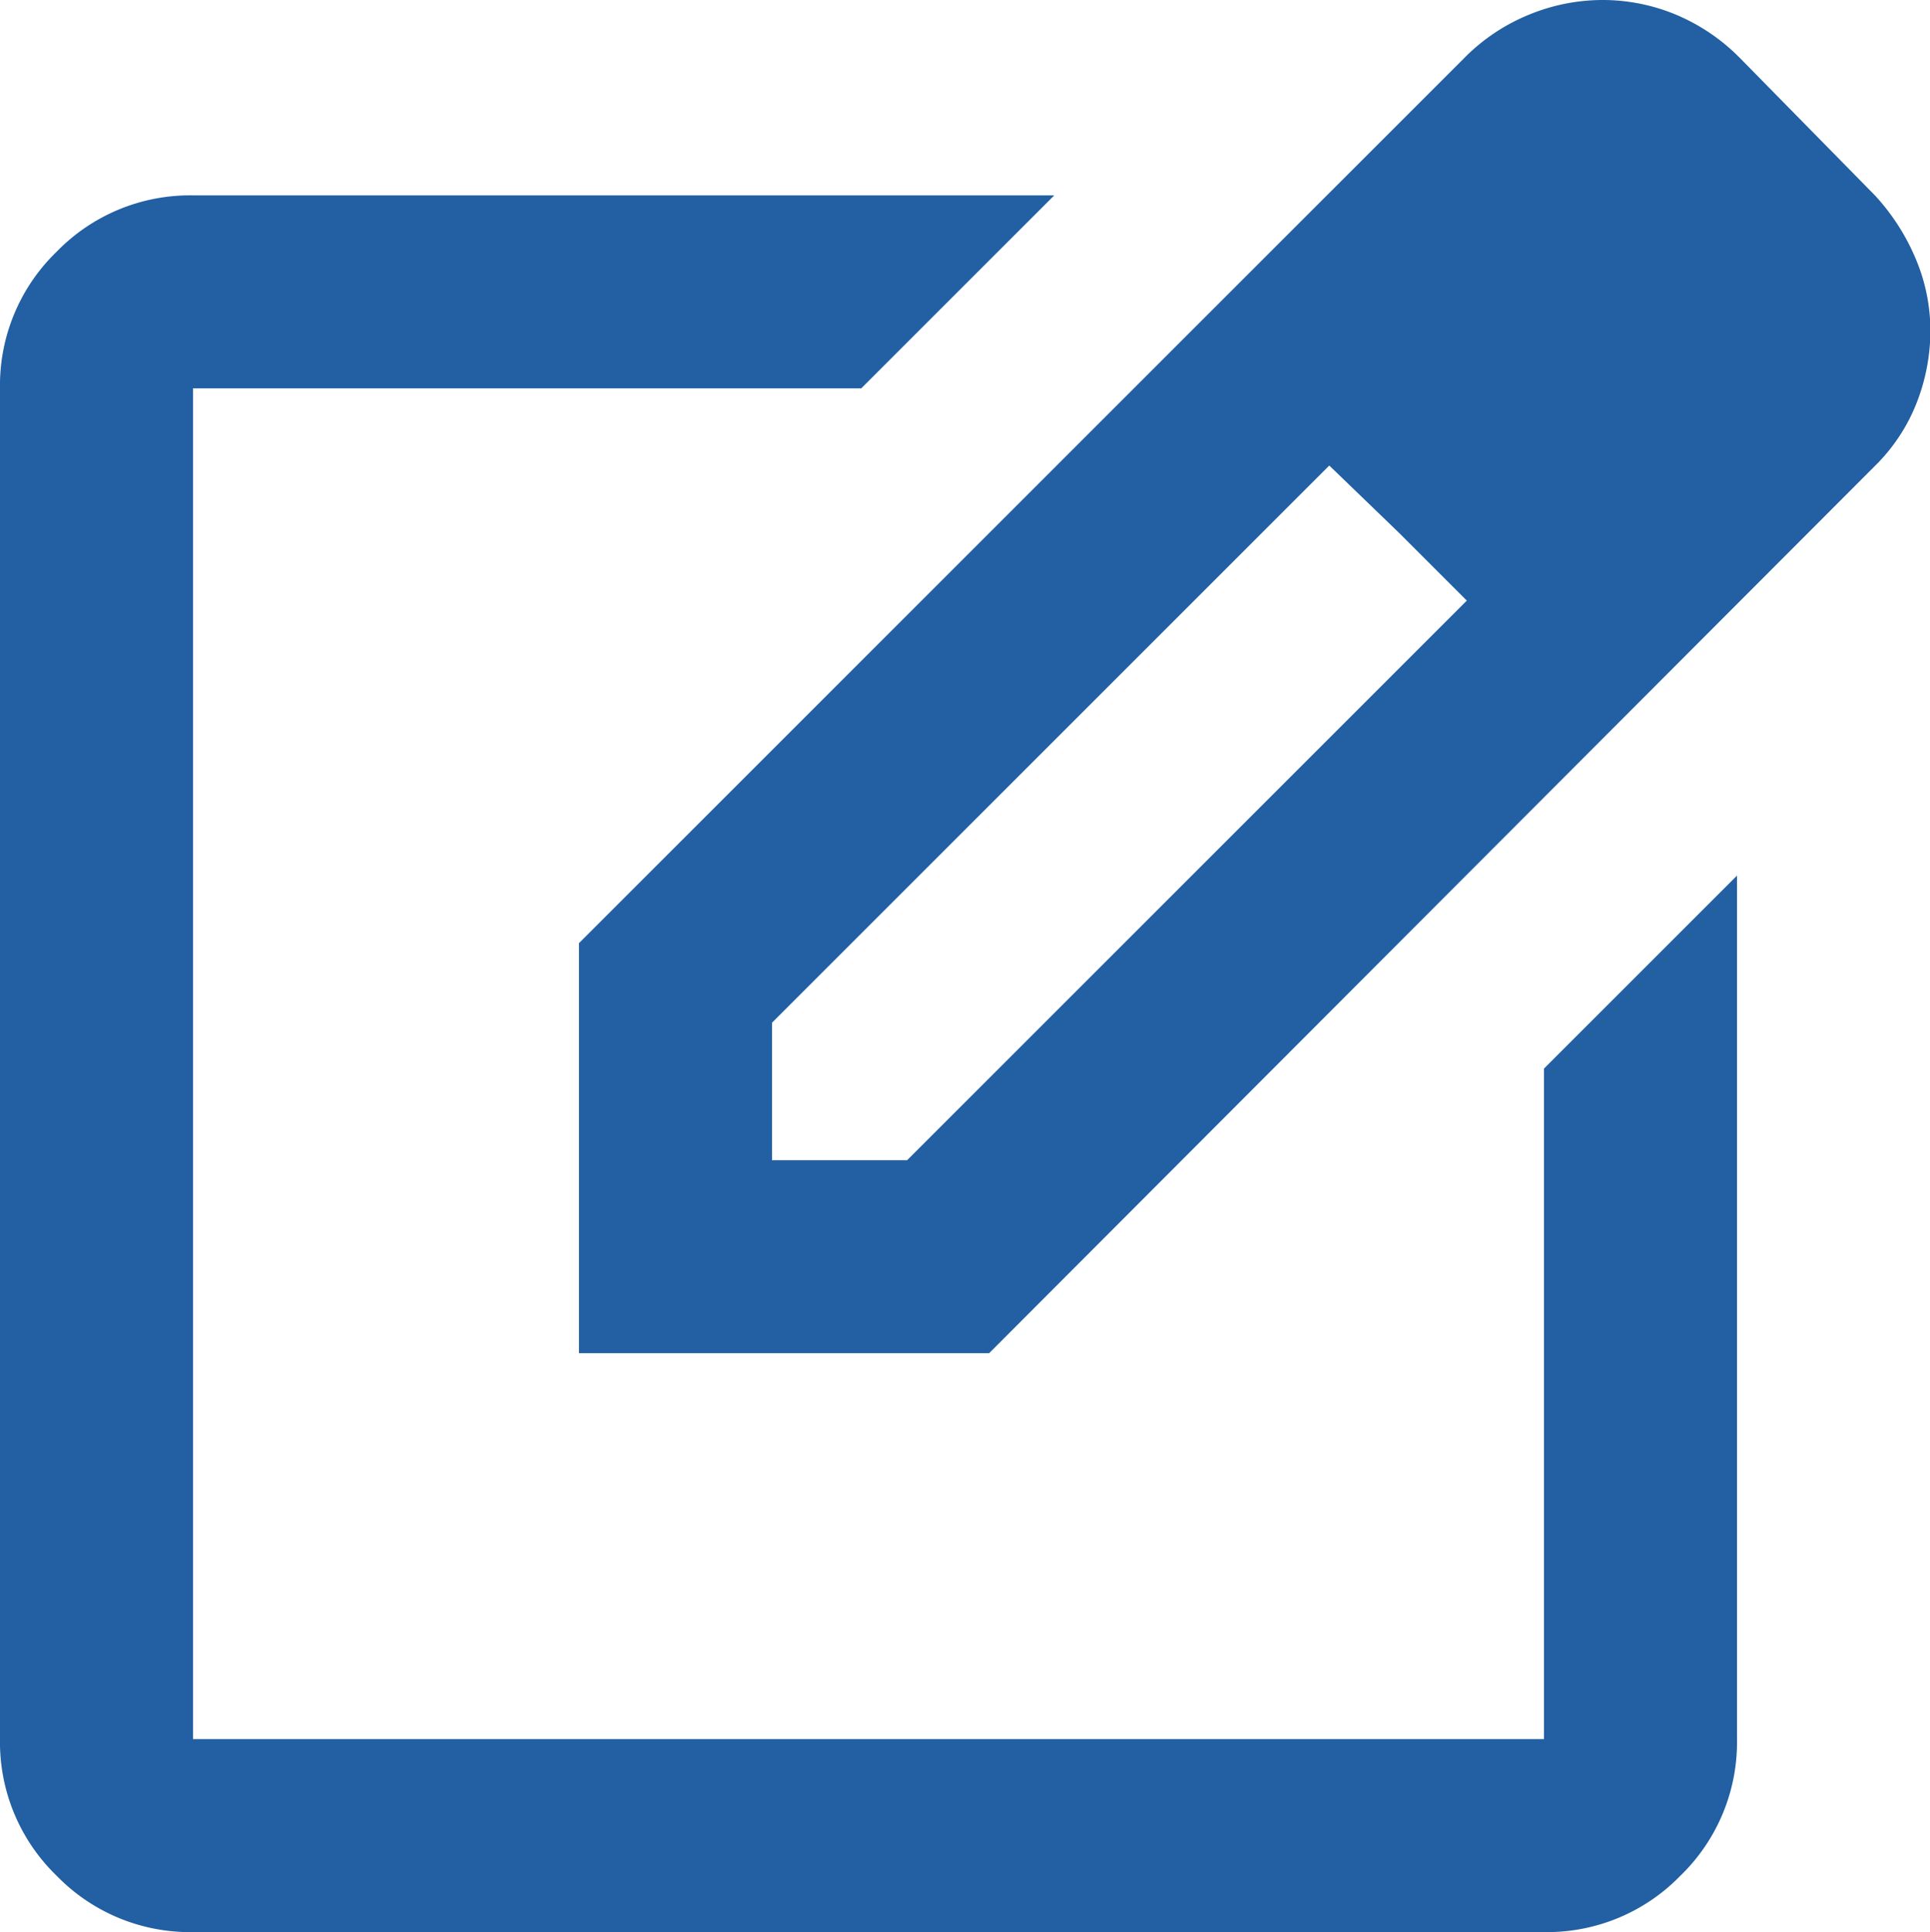 <?xml version="1.0" encoding="UTF-8"?>
<svg xmlns="http://www.w3.org/2000/svg" width="24" height="24.03" viewBox="0 0 24 24.03">
  <path id="edit_square_FILL0_wght400_GRAD0_opsz24" d="M122.4-896.97a2.311,2.311,0,0,1-1.695-.7,2.311,2.311,0,0,1-.705-1.7v-16.8a2.311,2.311,0,0,1,.705-1.7,2.311,2.311,0,0,1,1.695-.7h10.71l-2.4,2.4H122.4v16.8h16.8v-8.34l2.4-2.4v10.74a2.311,2.311,0,0,1-.705,1.7,2.311,2.311,0,0,1-1.695.7ZM130.8-907.77Zm-3.6,3.6v-5.1l11.01-11.01a2.4,2.4,0,0,1,.81-.54,2.407,2.407,0,0,1,.9-.18,2.368,2.368,0,0,1,.915.18,2.44,2.44,0,0,1,.8.54l1.68,1.71a2.7,2.7,0,0,1,.51.795,2.3,2.3,0,0,1,.18.885,2.476,2.476,0,0,1-.165.885,2.248,2.248,0,0,1-.525.8L132.3-904.17Zm14.43-12.72-1.68-1.68ZM129.6-906.57h1.68l6.96-6.96-.84-.84-.87-.84-6.93,6.93Zm7.8-7.8-.87-.84.87.84.84.84Z" transform="translate(-120 921)" fill="#2260a3"></path>
</svg>
